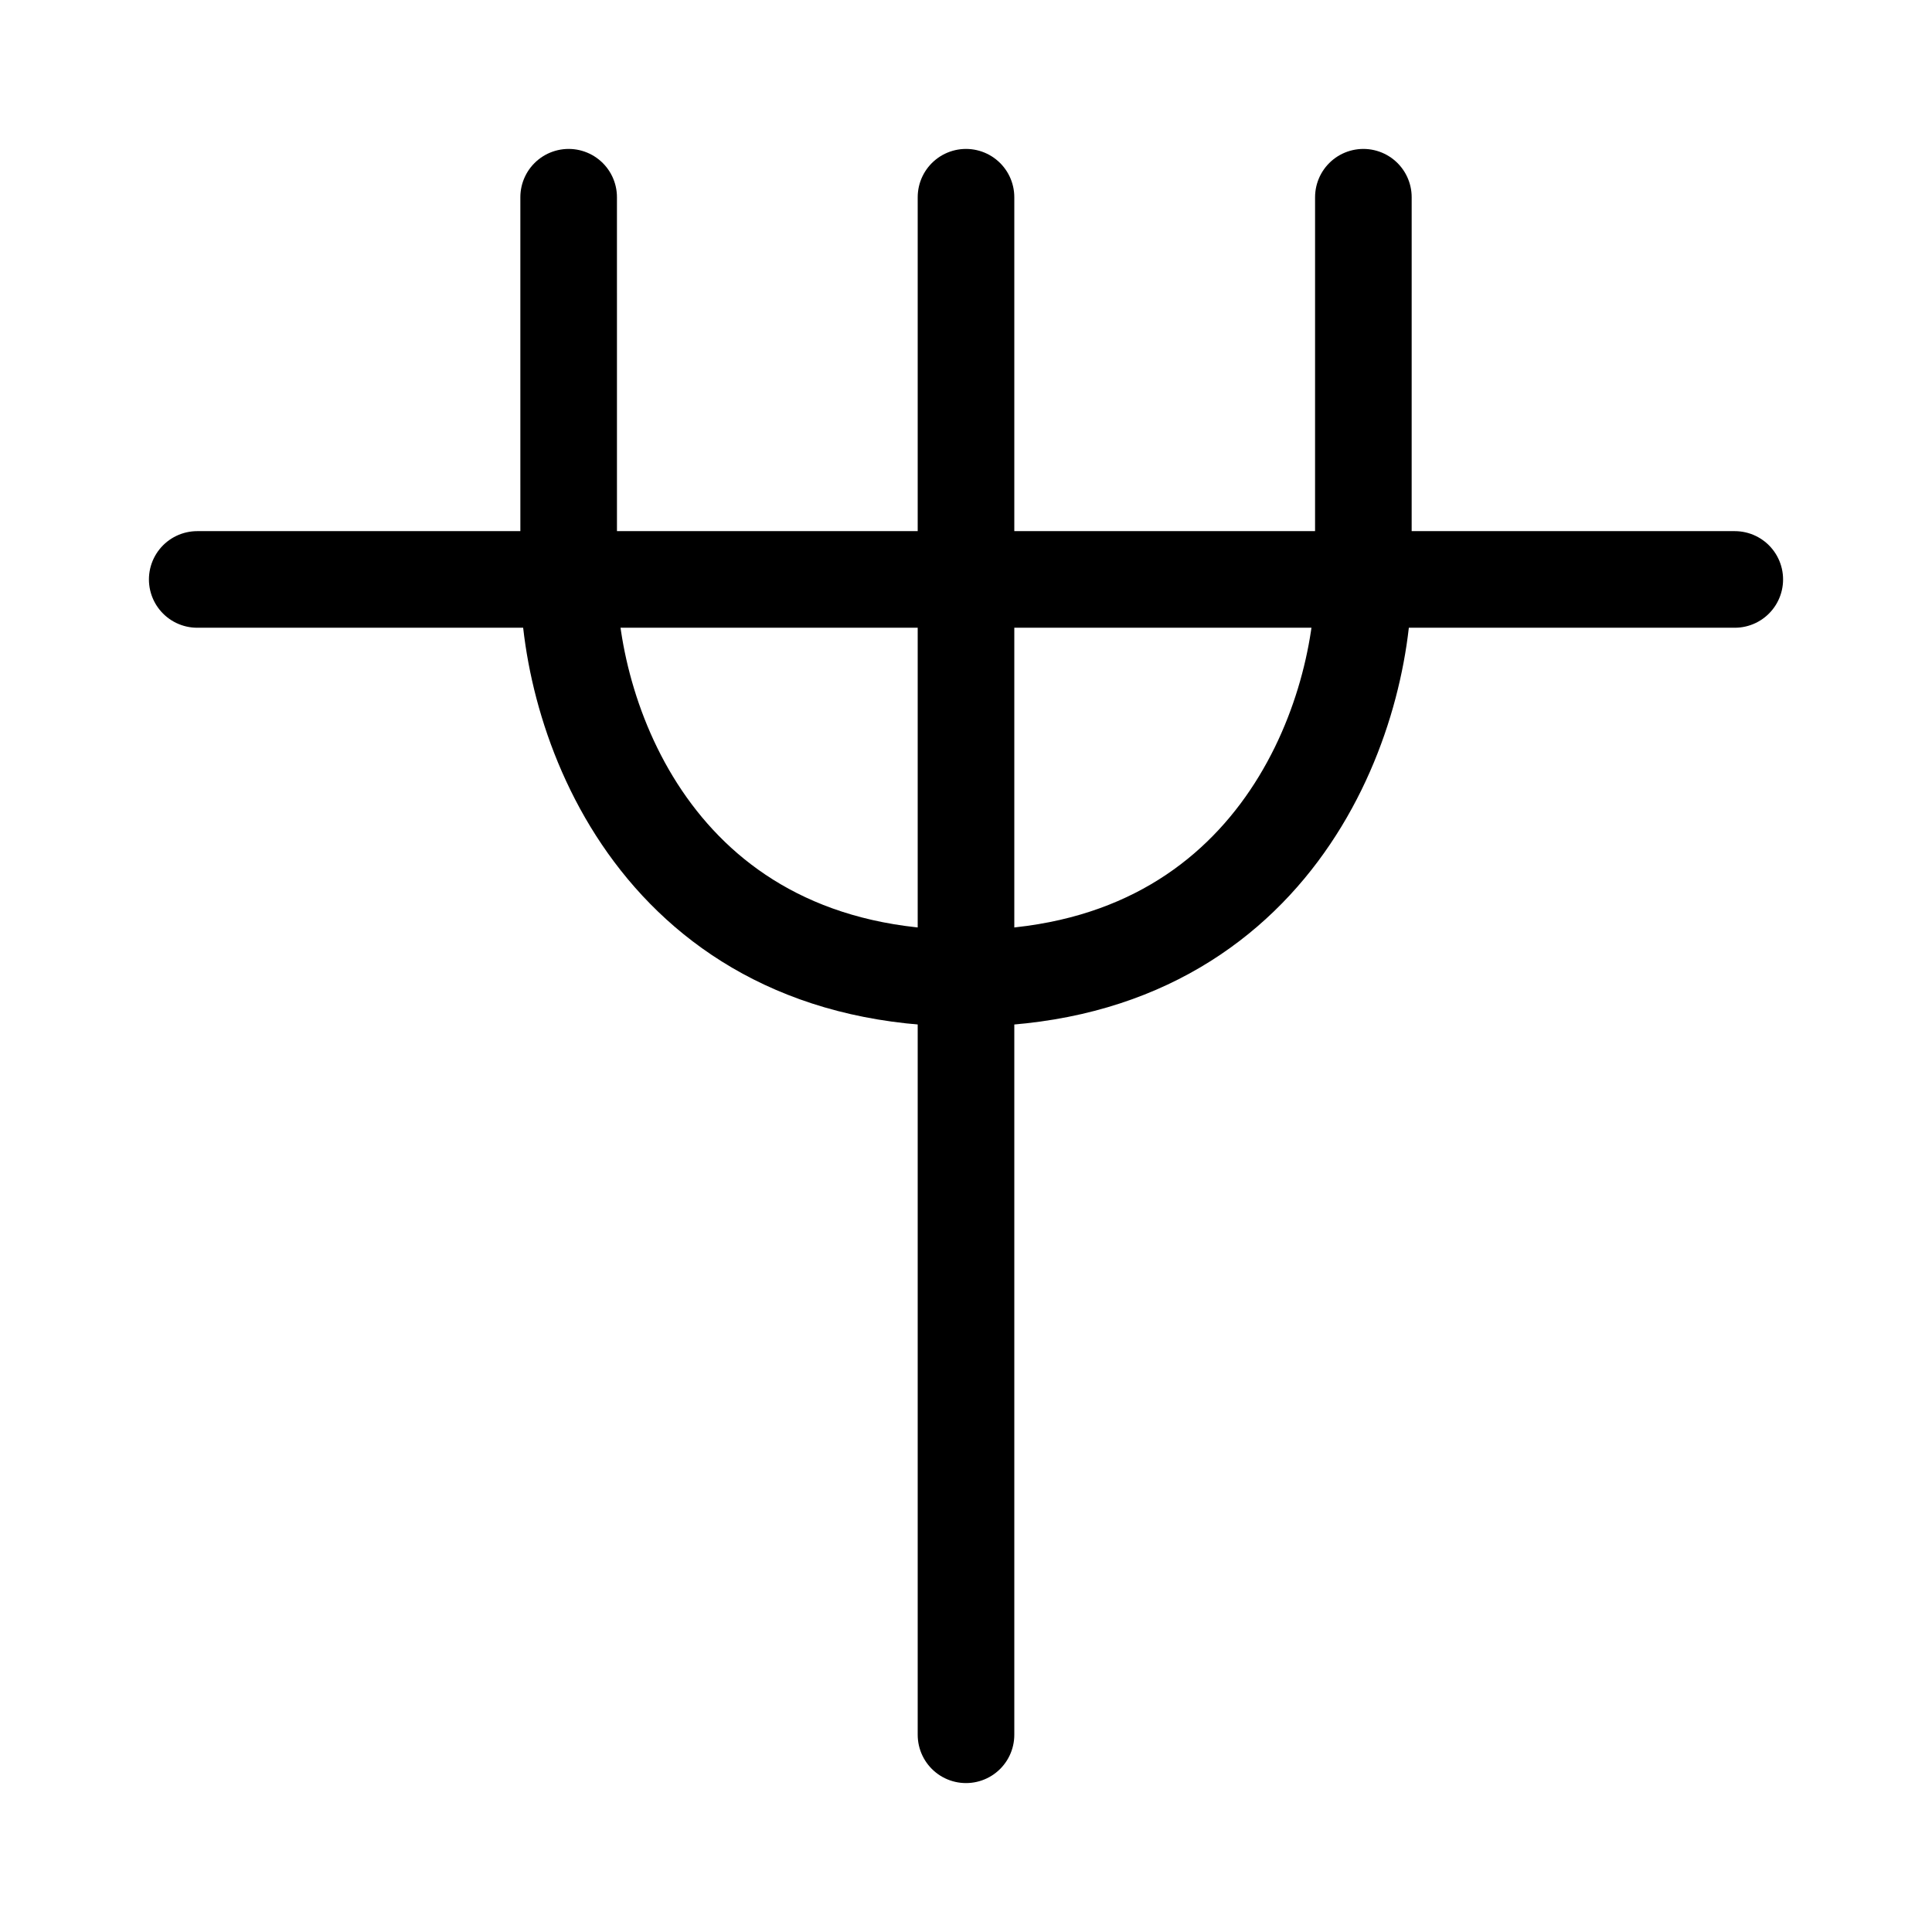 <?xml version="1.0" encoding="UTF-8" standalone="no"?>
<svg
   xmlns:dc="http://purl.org/dc/elements/1.1/"
   xmlns:cc="http://creativecommons.org/ns#"
   xmlns:rdf="http://www.w3.org/1999/02/22-rdf-syntax-ns#"
   xmlns:svg="http://www.w3.org/2000/svg"
   xmlns="http://www.w3.org/2000/svg"
   xmlns:sodipodi="http://sodipodi.sourceforge.net/DTD/sodipodi-0.dtd"
   xmlns:inkscape="http://www.inkscape.org/namespaces/inkscape"
   width="12pt"
   height="12pt"
   viewBox="0 0 12 12"
   version="1.1"
   id="svg9"
   sodipodi:docname="Triton symbol (fixed width).svg"
   inkscape:version="0.92.5 (2060ec1f9f, 2020-04-08)">
  <defs
     id="defs13" />
  <sodipodi:namedview
     pagecolor="#ffffff"
     bordercolor="#666666"
     borderopacity="1"
     objecttolerance="10"
     gridtolerance="10"
     guidetolerance="10"
     inkscape:pageopacity="0"
     inkscape:pageshadow="2"
     inkscape:window-width="1920"
     inkscape:window-height="1015"
     id="namedview11"
     showgrid="false"
     inkscape:zoom="41.7193"
     inkscape:cx="7.5925147"
     inkscape:cy="8"
     inkscape:window-x="0"
     inkscape:window-y="0"
     inkscape:window-maximized="1"
     inkscape:current-layer="svg9" />
  <path
     inkscape:connector-curvature="0"
     id="path2"
     d="M 6,10.775 V 1.225"
     style="fill:none;stroke:#000000;stroke-width:0.6;stroke-linecap:round;stroke-linejoin:miter;stroke-miterlimit:10;stroke-dasharray:none;stroke-opacity:1"
     sodipodi:nodetypes="cc" />
  <path
     inkscape:connector-curvature="0"
     id="path6"
     d="m 3.532,1.225 c 0,1.437 8.42e-5,1.517 8.42e-5,2.374 0,0.898 0.573,2.477 2.468,2.477 1.895,0 2.468,-1.585 2.468,-2.477 0,-0.96 8.42e-5,-0.91 8.42e-5,-2.374"
     style="fill:none;stroke:#000000;stroke-width:0.6;stroke-linecap:round;stroke-linejoin:miter;stroke-miterlimit:10;stroke-dasharray:none;stroke-opacity:1"
     sodipodi:nodetypes="cszsc" />
  <path
     id="path2-6"
     d="M 10.775,3.599 1.225,3.599"
     style="fill:none;stroke:#000000;stroke-width:0.6;stroke-linecap:round;stroke-linejoin:miter;stroke-miterlimit:10;stroke-opacity:1"
     inkscape:connector-curvature="0"
     sodipodi:nodetypes="cc" />
</svg>

